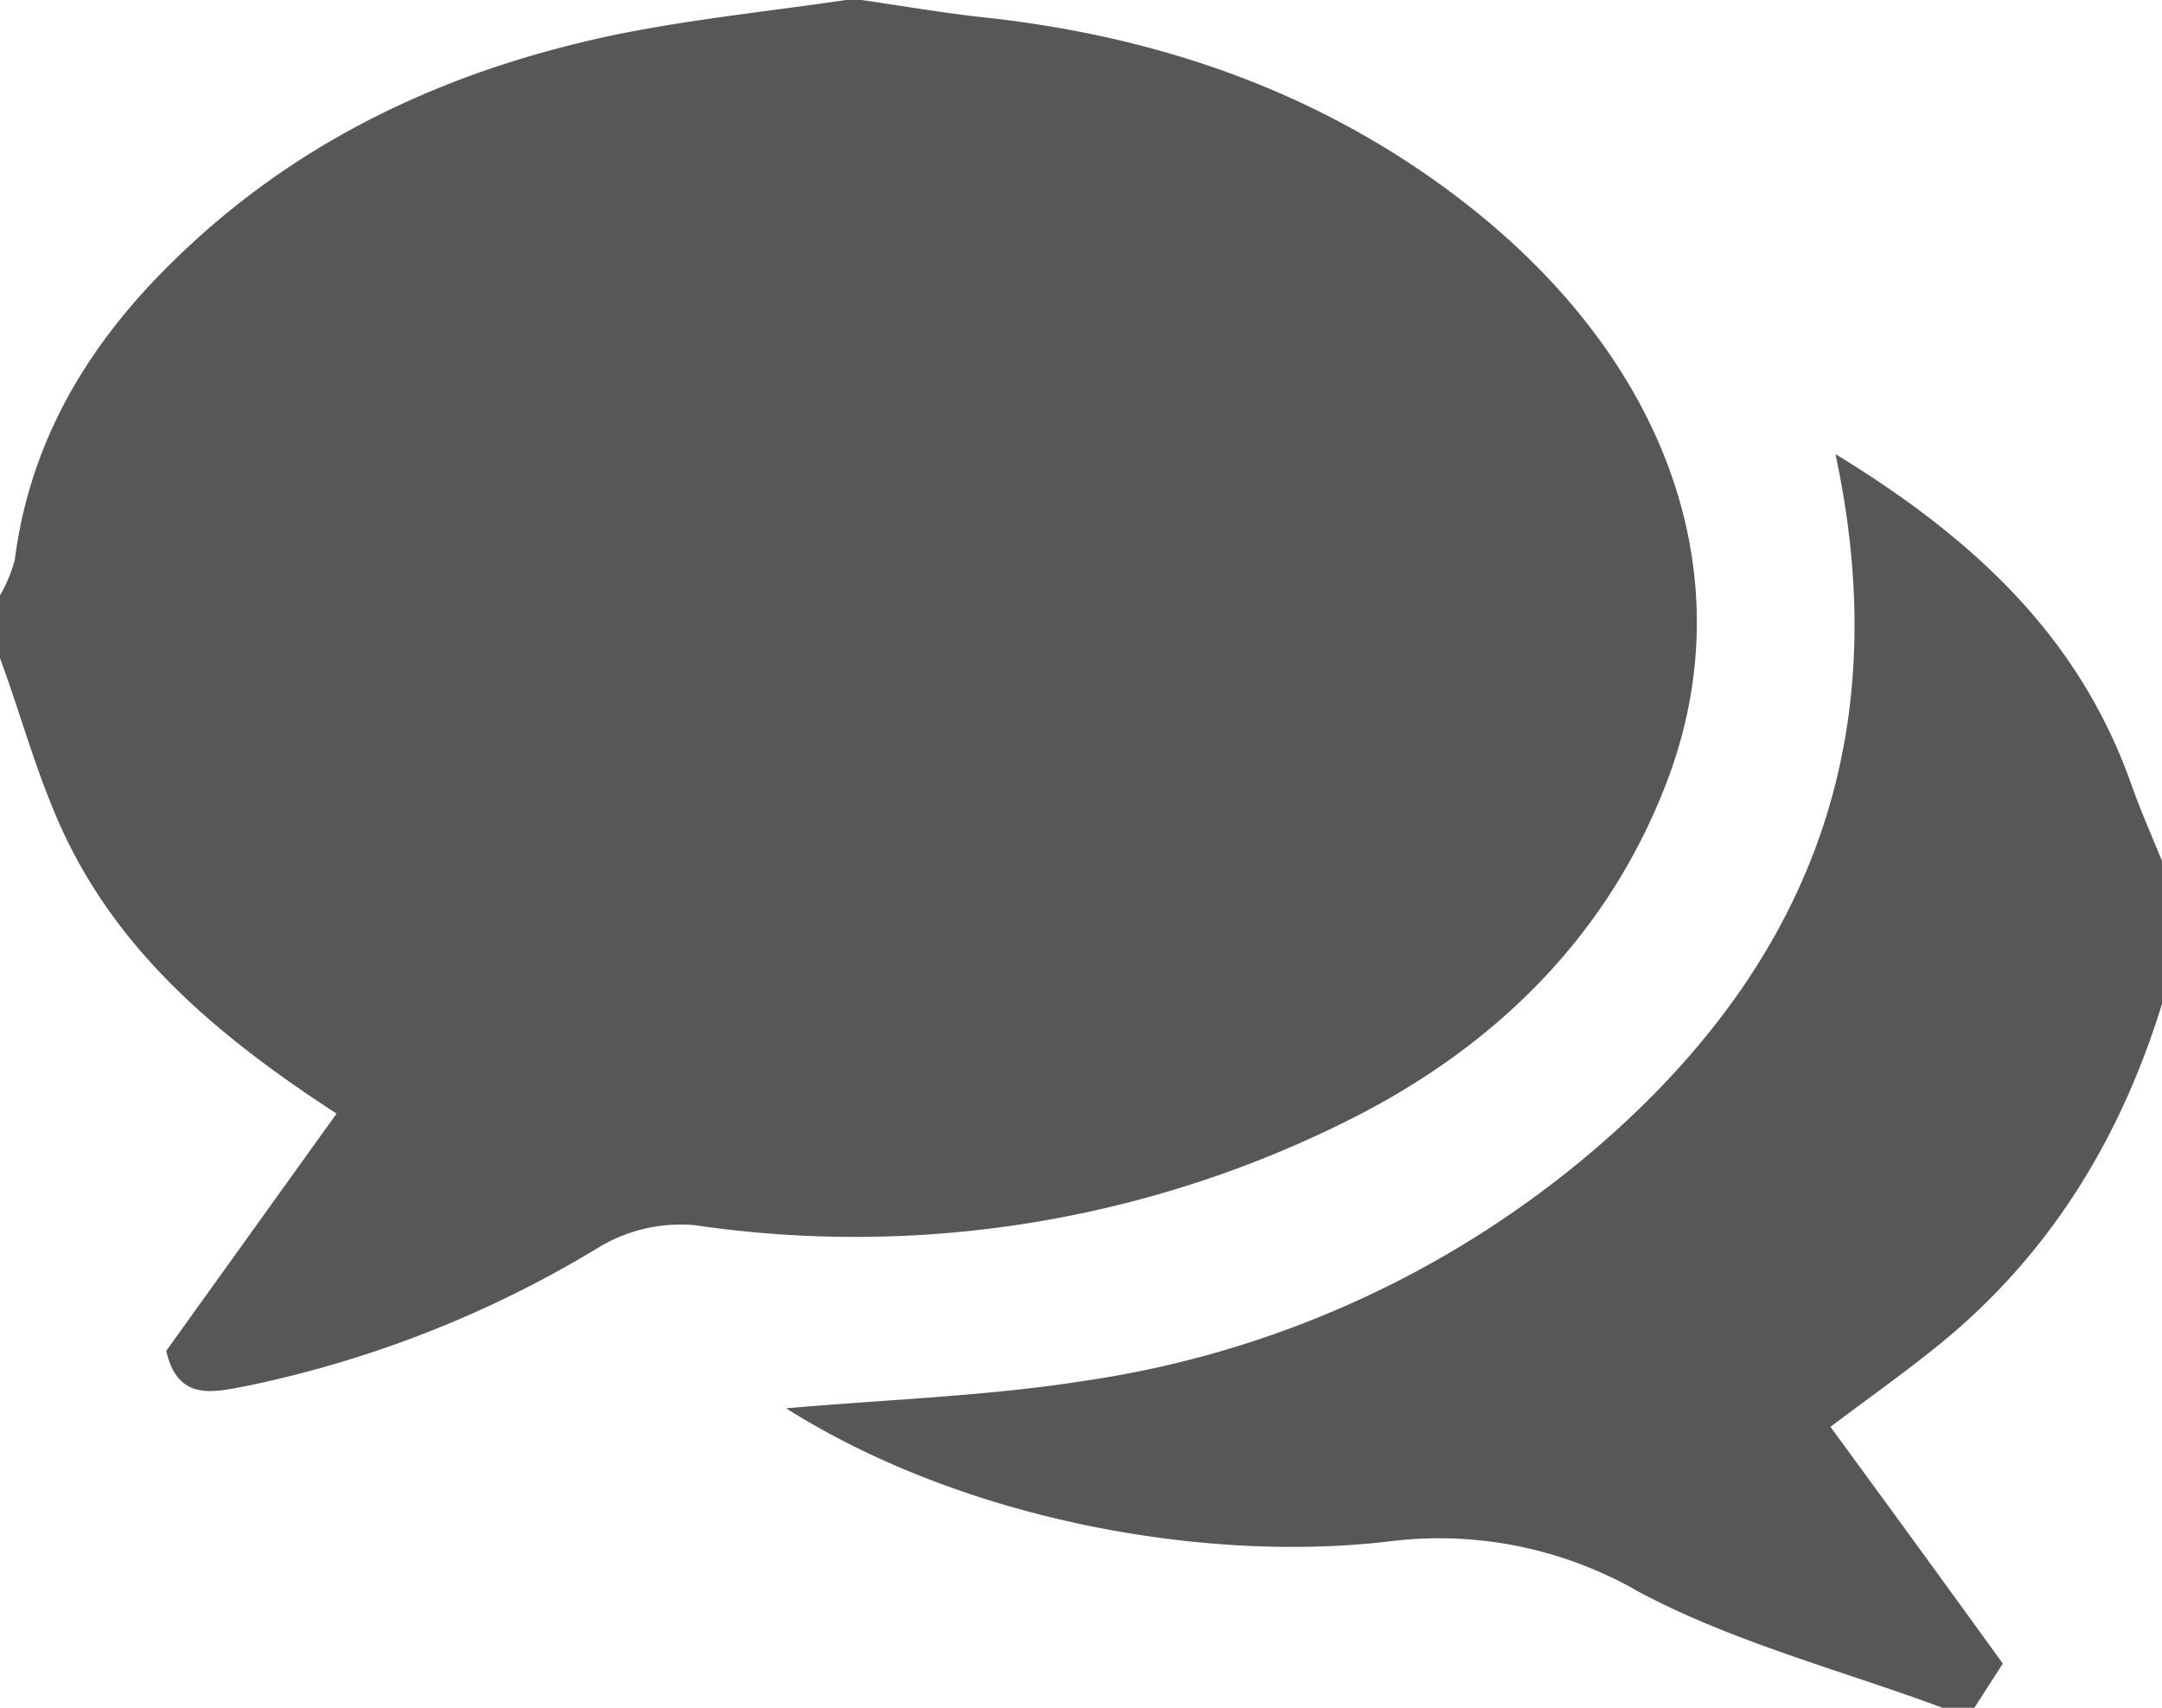 <svg xmlns="http://www.w3.org/2000/svg" viewBox="0 0 137.98 108.99"><defs><style>.cls-1{fill:#575757;}</style></defs><title>icon_homelink_forums</title><g id="Layer_2" data-name="Layer 2"><g id="Layer_1-2" data-name="Layer 1"><path class="cls-1" d="M54,0h1c2.61.38,5.2.83,7.81,1.11C74.47,2.37,85.16,6.2,94.32,13.61c12.31,10,16.93,23.45,12.08,36.23-3.75,9.88-11,17-20.38,21.67a70.28,70.28,0,0,1-41.68,6.68,10.14,10.14,0,0,0-6,1.34,70.88,70.88,0,0,1-22.59,8.92c-2.14.41-4.41,1-5.14-2.24L21.48,71.07C14.17,66.32,8.31,61.34,4.69,54.43,2.64,50.54,1.53,46.16,0,42V38a9.44,9.44,0,0,0,.94-2.25c1-7.78,4.83-14,10.37-19.33,7.89-7.64,17.41-12,28-14.21C44.16,1.22,49.1.72,54,0Z"/><path class="cls-1" d="M124,109c-6.5-2.41-13.35-4.18-19.41-7.41a25.49,25.49,0,0,0-16-3.21c-11.61,1.36-27-1.3-38.42-8.5,6.44-.57,12.8-.77,19-1.75a64.36,64.36,0,0,0,34.61-16.57c12-11.21,17.13-25,13.36-42.58C126.12,34.46,132.7,40.72,136,50c.59,1.68,1.32,3.32,2,5v9c-2.67,8.71-7.24,16.18-14.4,21.94-2,1.62-4.12,3.12-6.78,5.12,3.8,5.19,7.36,10.07,11,15.11L126,109Z"/></g></g></svg>